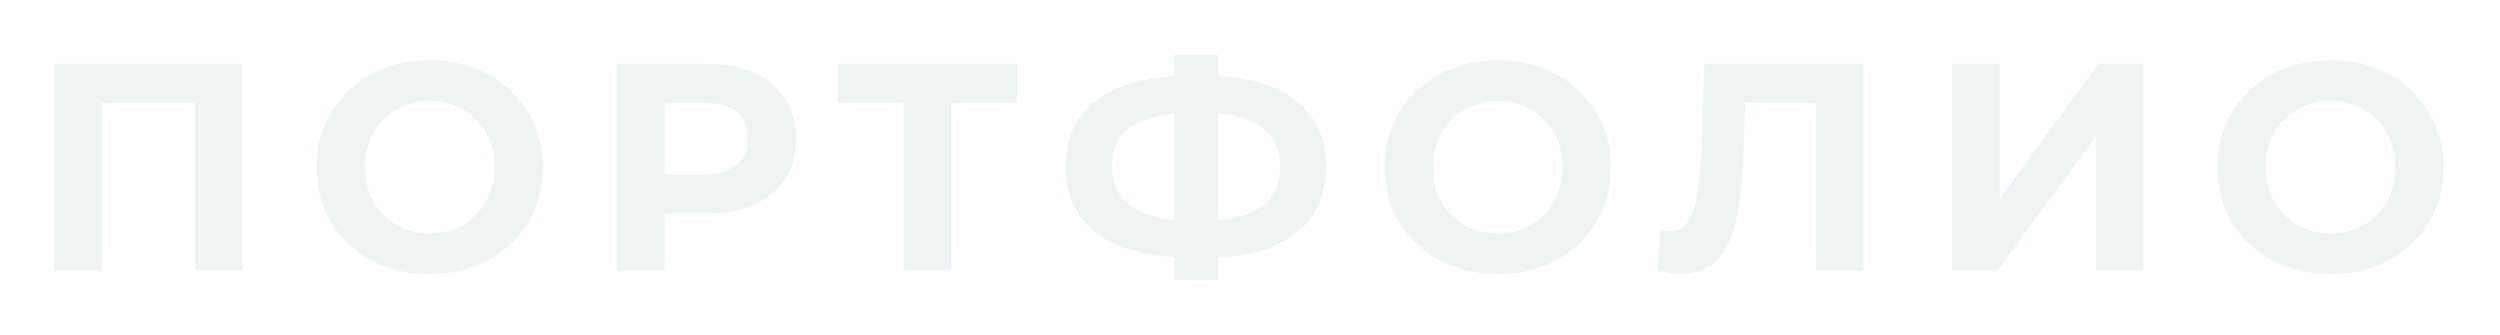 <?xml version="1.0" encoding="UTF-8"?> <svg xmlns="http://www.w3.org/2000/svg" width="702" height="94" viewBox="0 0 702 94" fill="none"> <g filter="url(#filter0_dd)"> <path d="M68.175 17.9V76H54.812V28.856H28.584V76H15.221V17.9H68.175ZM120.674 76.996C114.643 76.996 109.193 75.696 104.323 73.095C99.509 70.494 95.719 66.925 92.952 62.388C90.241 57.795 88.885 52.649 88.885 46.95C88.885 41.251 90.241 36.132 92.952 31.595C95.719 27.002 99.509 23.406 104.323 20.805C109.193 18.204 114.643 16.904 120.674 16.904C126.706 16.904 132.128 18.204 136.942 20.805C141.756 23.406 145.547 27.002 148.313 31.595C151.08 36.132 152.463 41.251 152.463 46.95C152.463 52.649 151.08 57.795 148.313 62.388C145.547 66.925 141.756 70.494 136.942 73.095C132.128 75.696 126.706 76.996 120.674 76.996ZM120.674 65.542C124.105 65.542 127.204 64.767 129.97 63.218C132.737 61.613 134.895 59.4 136.444 56.578C138.049 53.756 138.851 50.547 138.851 46.95C138.851 43.353 138.049 40.144 136.444 37.322C134.895 34.5 132.737 32.314 129.97 30.765C127.204 29.16 124.105 28.358 120.674 28.358C117.244 28.358 114.145 29.16 111.378 30.765C108.612 32.314 106.426 34.5 104.821 37.322C103.272 40.144 102.497 43.353 102.497 46.95C102.497 50.547 103.272 53.756 104.821 56.578C106.426 59.4 108.612 61.613 111.378 63.218C114.145 64.767 117.244 65.542 120.674 65.542ZM198.346 17.9C203.492 17.9 207.946 18.758 211.709 20.473C215.527 22.188 218.459 24.623 220.507 27.777C222.554 30.931 223.578 34.666 223.578 38.982C223.578 43.243 222.554 46.978 220.507 50.187C218.459 53.341 215.527 55.776 211.709 57.491C207.946 59.151 203.492 59.981 198.346 59.981H186.643V76H173.197V17.9H198.346ZM197.599 49.025C201.638 49.025 204.709 48.167 206.812 46.452C208.914 44.681 209.966 42.191 209.966 38.982C209.966 35.717 208.914 33.227 206.812 31.512C204.709 29.741 201.638 28.856 197.599 28.856H186.643V49.025H197.599ZM285.606 28.856H267.014V76H253.734V28.856H235.225V17.9H285.606V28.856ZM372.421 46.784C372.421 54.475 369.792 60.534 364.536 64.961C359.334 69.332 351.837 71.767 342.043 72.265V78.573H329.676V72.182C319.826 71.629 312.273 69.166 307.017 64.795C301.815 60.368 299.215 54.365 299.215 46.784C299.215 39.148 301.815 33.172 307.017 28.856C312.273 24.485 319.826 21.995 329.676 21.386V15.41H342.043V21.303C351.837 21.856 359.334 24.346 364.536 28.773C369.792 33.2 372.421 39.203 372.421 46.784ZM342.043 61.724C347.908 61.171 352.279 59.677 355.157 57.242C358.034 54.752 359.473 51.238 359.473 46.701C359.473 37.848 353.663 32.923 342.043 31.927V61.724ZM312.246 46.784C312.246 55.527 318.056 60.507 329.676 61.724V31.927C323.755 32.48 319.356 33.974 316.479 36.409C313.657 38.788 312.246 42.247 312.246 46.784ZM420.577 76.996C414.545 76.996 409.095 75.696 404.226 73.095C399.412 70.494 395.621 66.925 392.855 62.388C390.143 57.795 388.788 52.649 388.788 46.95C388.788 41.251 390.143 36.132 392.855 31.595C395.621 27.002 399.412 23.406 404.226 20.805C409.095 18.204 414.545 16.904 420.577 16.904C426.608 16.904 432.031 18.204 436.845 20.805C441.659 23.406 445.449 27.002 448.216 31.595C450.982 36.132 452.366 41.251 452.366 46.95C452.366 52.649 450.982 57.795 448.216 62.388C445.449 66.925 441.659 70.494 436.845 73.095C432.031 75.696 426.608 76.996 420.577 76.996ZM420.577 65.542C424.007 65.542 427.106 64.767 429.873 63.218C432.639 61.613 434.797 59.4 436.347 56.578C437.951 53.756 438.754 50.547 438.754 46.95C438.754 43.353 437.951 40.144 436.347 37.322C434.797 34.5 432.639 32.314 429.873 30.765C427.106 29.16 424.007 28.358 420.577 28.358C417.146 28.358 414.047 29.16 411.281 30.765C408.514 32.314 406.328 34.5 404.724 37.322C403.174 40.144 402.4 43.353 402.4 46.95C402.4 50.547 403.174 53.756 404.724 56.578C406.328 59.4 408.514 61.613 411.281 63.218C414.047 64.767 417.146 65.542 420.577 65.542ZM523.27 17.9V76H509.99V28.856H490.07L489.655 40.974C489.378 49.219 488.714 55.914 487.663 61.06C486.612 66.151 484.841 70.079 482.351 72.846C479.916 75.557 476.486 76.913 472.059 76.913C470.233 76.913 468.02 76.609 465.419 76L466.249 64.629C466.968 64.85 467.771 64.961 468.656 64.961C471.865 64.961 474.106 63.08 475.379 59.317C476.652 55.499 477.454 49.551 477.786 41.472L478.616 17.9H523.27ZM548.156 17.9H561.519V55.748L589.241 17.9H601.857V76H588.577V38.235L560.855 76H548.156V17.9ZM654.42 76.996C648.388 76.996 642.938 75.696 638.069 73.095C633.255 70.494 629.464 66.925 626.698 62.388C623.986 57.795 622.631 52.649 622.631 46.95C622.631 41.251 623.986 36.132 626.698 31.595C629.464 27.002 633.255 23.406 638.069 20.805C642.938 18.204 648.388 16.904 654.42 16.904C660.451 16.904 665.874 18.204 670.688 20.805C675.502 23.406 679.292 27.002 682.059 31.595C684.825 36.132 686.209 41.251 686.209 46.95C686.209 52.649 684.825 57.795 682.059 62.388C679.292 66.925 675.502 70.494 670.688 73.095C665.874 75.696 660.451 76.996 654.42 76.996ZM654.42 65.542C657.85 65.542 660.949 64.767 663.716 63.218C666.482 61.613 668.64 59.4 670.19 56.578C671.794 53.756 672.597 50.547 672.597 46.95C672.597 43.353 671.794 40.144 670.19 37.322C668.64 34.5 666.482 32.314 663.716 30.765C660.949 29.16 657.85 28.358 654.42 28.358C650.989 28.358 647.89 29.16 645.124 30.765C642.357 32.314 640.171 34.5 638.567 37.322C637.017 40.144 636.243 43.353 636.243 46.95C636.243 50.547 637.017 53.756 638.567 56.578C640.171 59.4 642.357 61.613 645.124 63.218C647.89 64.767 650.989 65.542 654.42 65.542Z" fill="#EEF4F3"></path> </g> <defs> <filter id="filter0_dd" x="0.221" y="0.41" width="700.988" height="93.163" filterUnits="userSpaceOnUse" color-interpolation-filters="sRGB"> <feFlood flood-opacity="0" result="BackgroundImageFix"></feFlood> <feColorMatrix in="SourceAlpha" type="matrix" values="0 0 0 0 0 0 0 0 0 0 0 0 0 0 0 0 0 0 127 0"></feColorMatrix> <feOffset dx="-5" dy="-5"></feOffset> <feGaussianBlur stdDeviation="5"></feGaussianBlur> <feColorMatrix type="matrix" values="0 0 0 0 1 0 0 0 0 1 0 0 0 0 1 0 0 0 1 0"></feColorMatrix> <feBlend mode="normal" in2="BackgroundImageFix" result="effect1_dropShadow"></feBlend> <feColorMatrix in="SourceAlpha" type="matrix" values="0 0 0 0 0 0 0 0 0 0 0 0 0 0 0 0 0 0 127 0"></feColorMatrix> <feOffset dx="5" dy="5"></feOffset> <feGaussianBlur stdDeviation="5"></feGaussianBlur> <feColorMatrix type="matrix" values="0 0 0 0 0.729 0 0 0 0 0.726 0 0 0 0 0.726 0 0 0 1 0"></feColorMatrix> <feBlend mode="normal" in2="effect1_dropShadow" result="effect2_dropShadow"></feBlend> <feBlend mode="normal" in="SourceGraphic" in2="effect2_dropShadow" result="shape"></feBlend> </filter> </defs> </svg> 